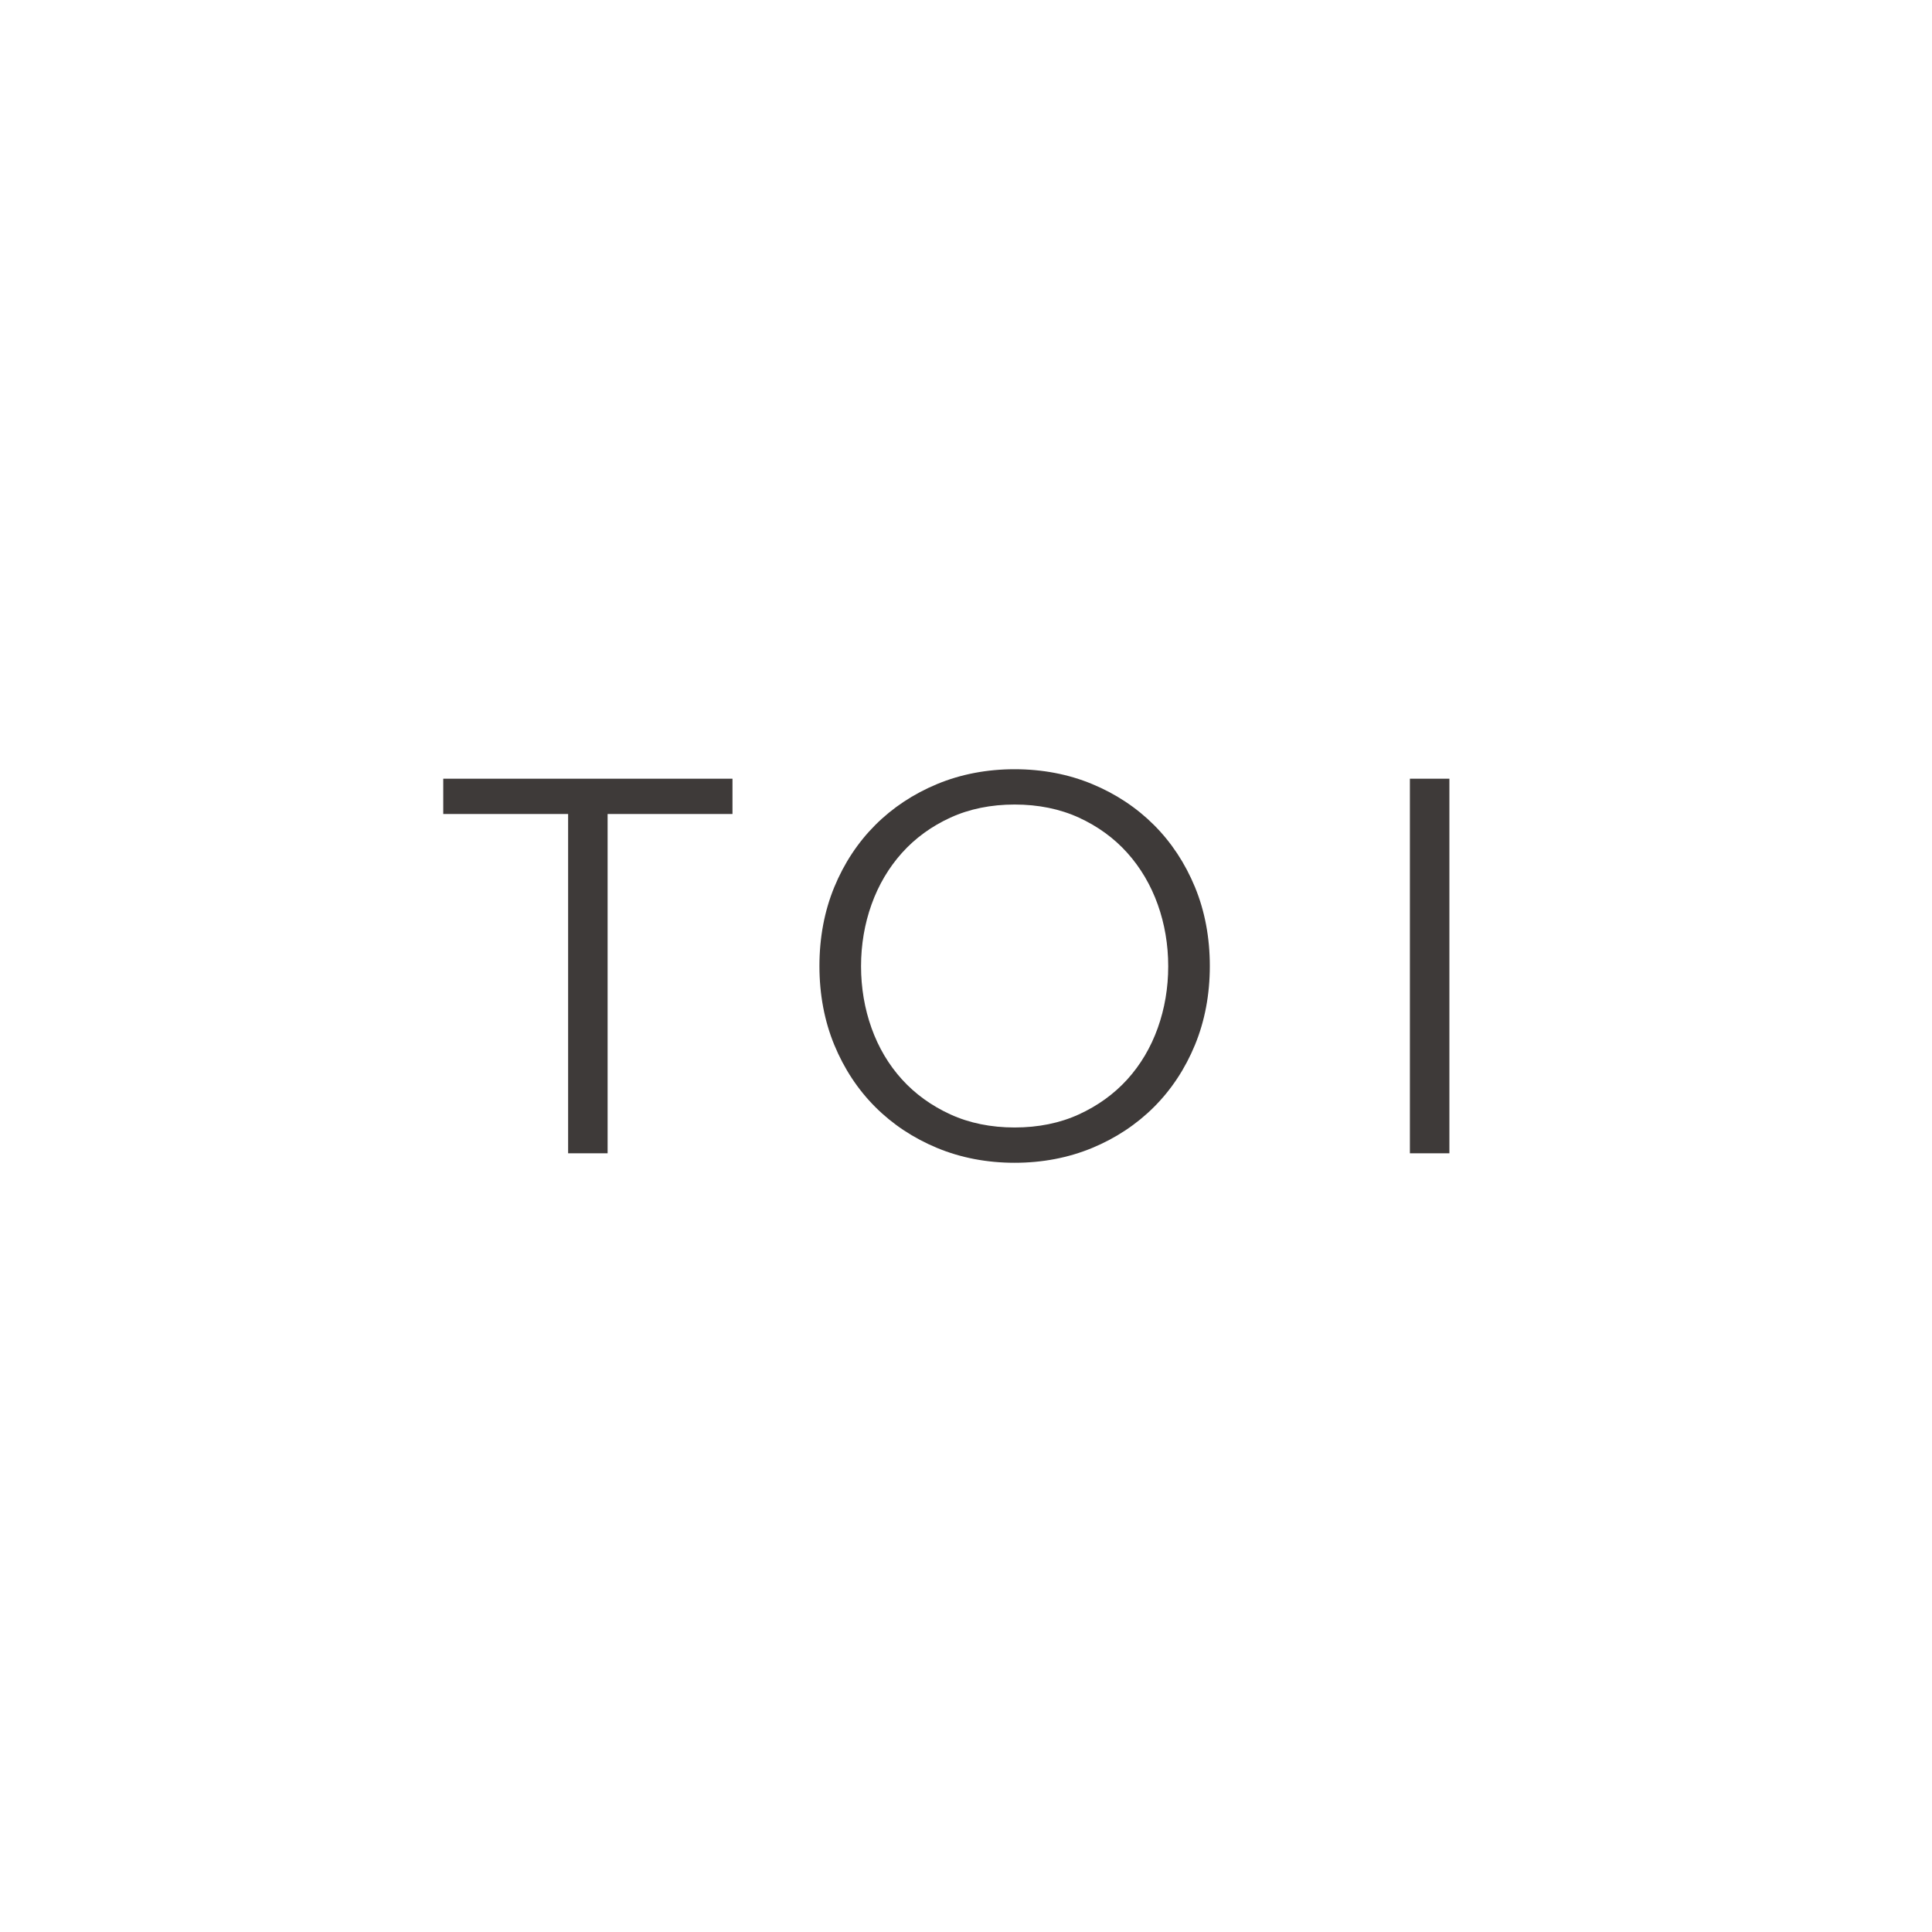 <?xml version="1.0" encoding="UTF-8"?>
<svg id="_レイヤー_1" data-name="レイヤー_1" xmlns="http://www.w3.org/2000/svg" version="1.1" viewBox="0 0 1080 1080">
  <!-- Generator: Adobe Illustrator 29.1.0, SVG Export Plug-In . SVG Version: 2.1.0 Build 142)  -->
  <defs>
    <style>
      .st0 {
        fill: #3e3a39;
      }
    </style>
  </defs>
  <g id="_ロゴ黒" data-name="ロゴ黒">
    <polygon class="st0" points="247.78 455.03 317.58 455.03 317.58 644.7 339.66 644.7 339.66 455.03 409.46 455.03 409.46 435.3 247.78 435.3 247.78 455.03"/>
    <path class="st0" d="M645.1,461.2c-9.71-9.71-21.35-17.42-34.6-22.92-13.25-5.5-27.83-8.28-43.32-8.28s-30.06,2.79-43.31,8.28c-13.25,5.5-24.89,13.21-34.6,22.92-9.72,9.72-17.43,21.41-22.92,34.75-5.49,13.34-8.28,28.16-8.28,44.05s2.79,30.71,8.28,44.05c5.49,13.33,13.2,25.03,22.92,34.75,9.72,9.72,21.36,17.43,34.6,22.92,13.25,5.49,27.83,8.28,43.31,8.28s30.06-2.79,43.32-8.28c13.24-5.49,24.88-13.2,34.6-22.92,9.71-9.71,17.43-21.4,22.92-34.75,5.49-13.35,8.28-28.17,8.28-44.05s-2.79-30.7-8.28-44.05c-5.5-13.35-13.21-25.04-22.92-34.75ZM567.18,630.27c-13.23,0-25.31-2.46-35.9-7.31-10.6-4.85-19.72-11.44-27.1-19.59-7.39-8.15-13.11-17.8-16.99-28.67-3.89-10.87-5.86-22.5-5.86-34.55s1.97-23.67,5.86-34.55c3.89-10.87,9.61-20.57,17-28.81,7.39-8.25,16.51-14.89,27.1-19.74,10.6-4.85,22.67-7.31,35.9-7.31s25.3,2.46,35.9,7.31c10.59,4.85,19.71,11.49,27.1,19.74,7.38,8.24,13.1,17.94,16.99,28.81,3.89,10.88,5.86,22.51,5.86,34.55s-1.97,23.67-5.86,34.55c-3.89,10.87-9.61,20.52-16.99,28.67-7.39,8.15-16.51,14.74-27.1,19.59-10.59,4.85-22.67,7.31-35.9,7.31Z"/>
    <rect class="st0" x="788.14" y="435.3" width="22.08" height="209.4"/>
  </g>
</svg>